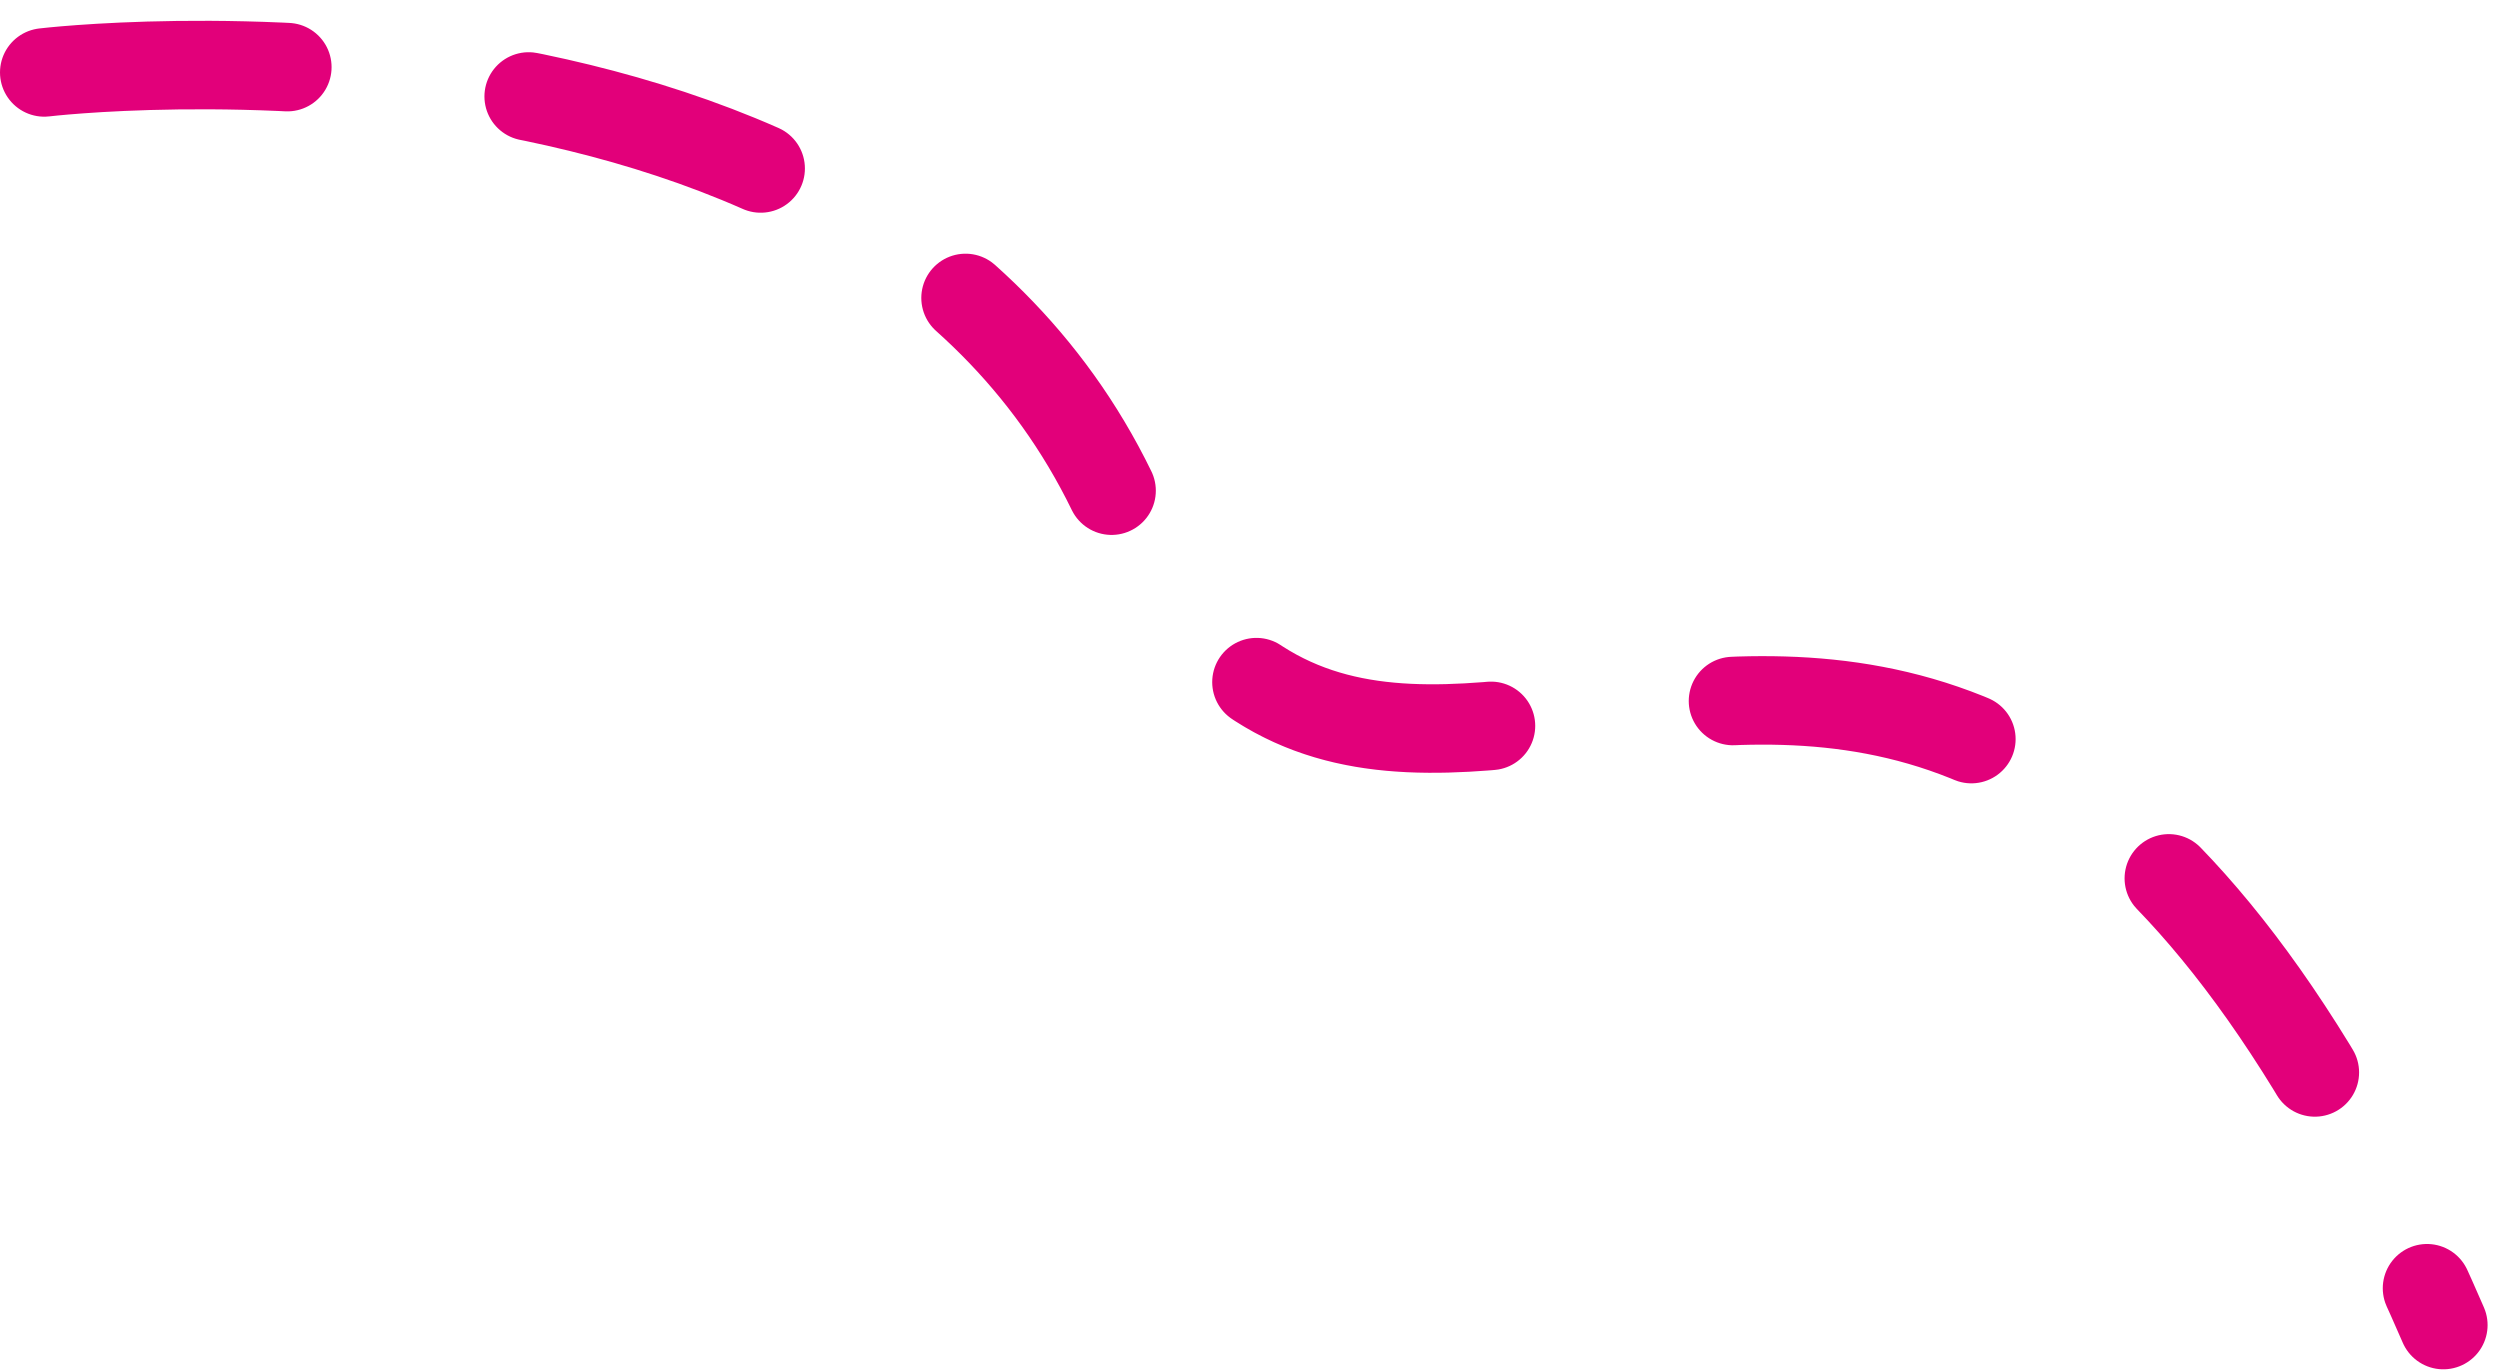 <svg width="113" height="62" viewBox="0 0 113 62" fill="none" xmlns="http://www.w3.org/2000/svg">
<path d="M2 3.274C2 3.274 39.49 -1.219 50.516 22.754C63.224 50.385 87.45 6.82 110.439 59.893" stroke="#E2007A" stroke-width="4" stroke-linecap="round" stroke-dasharray="11 11"/>
</svg>
